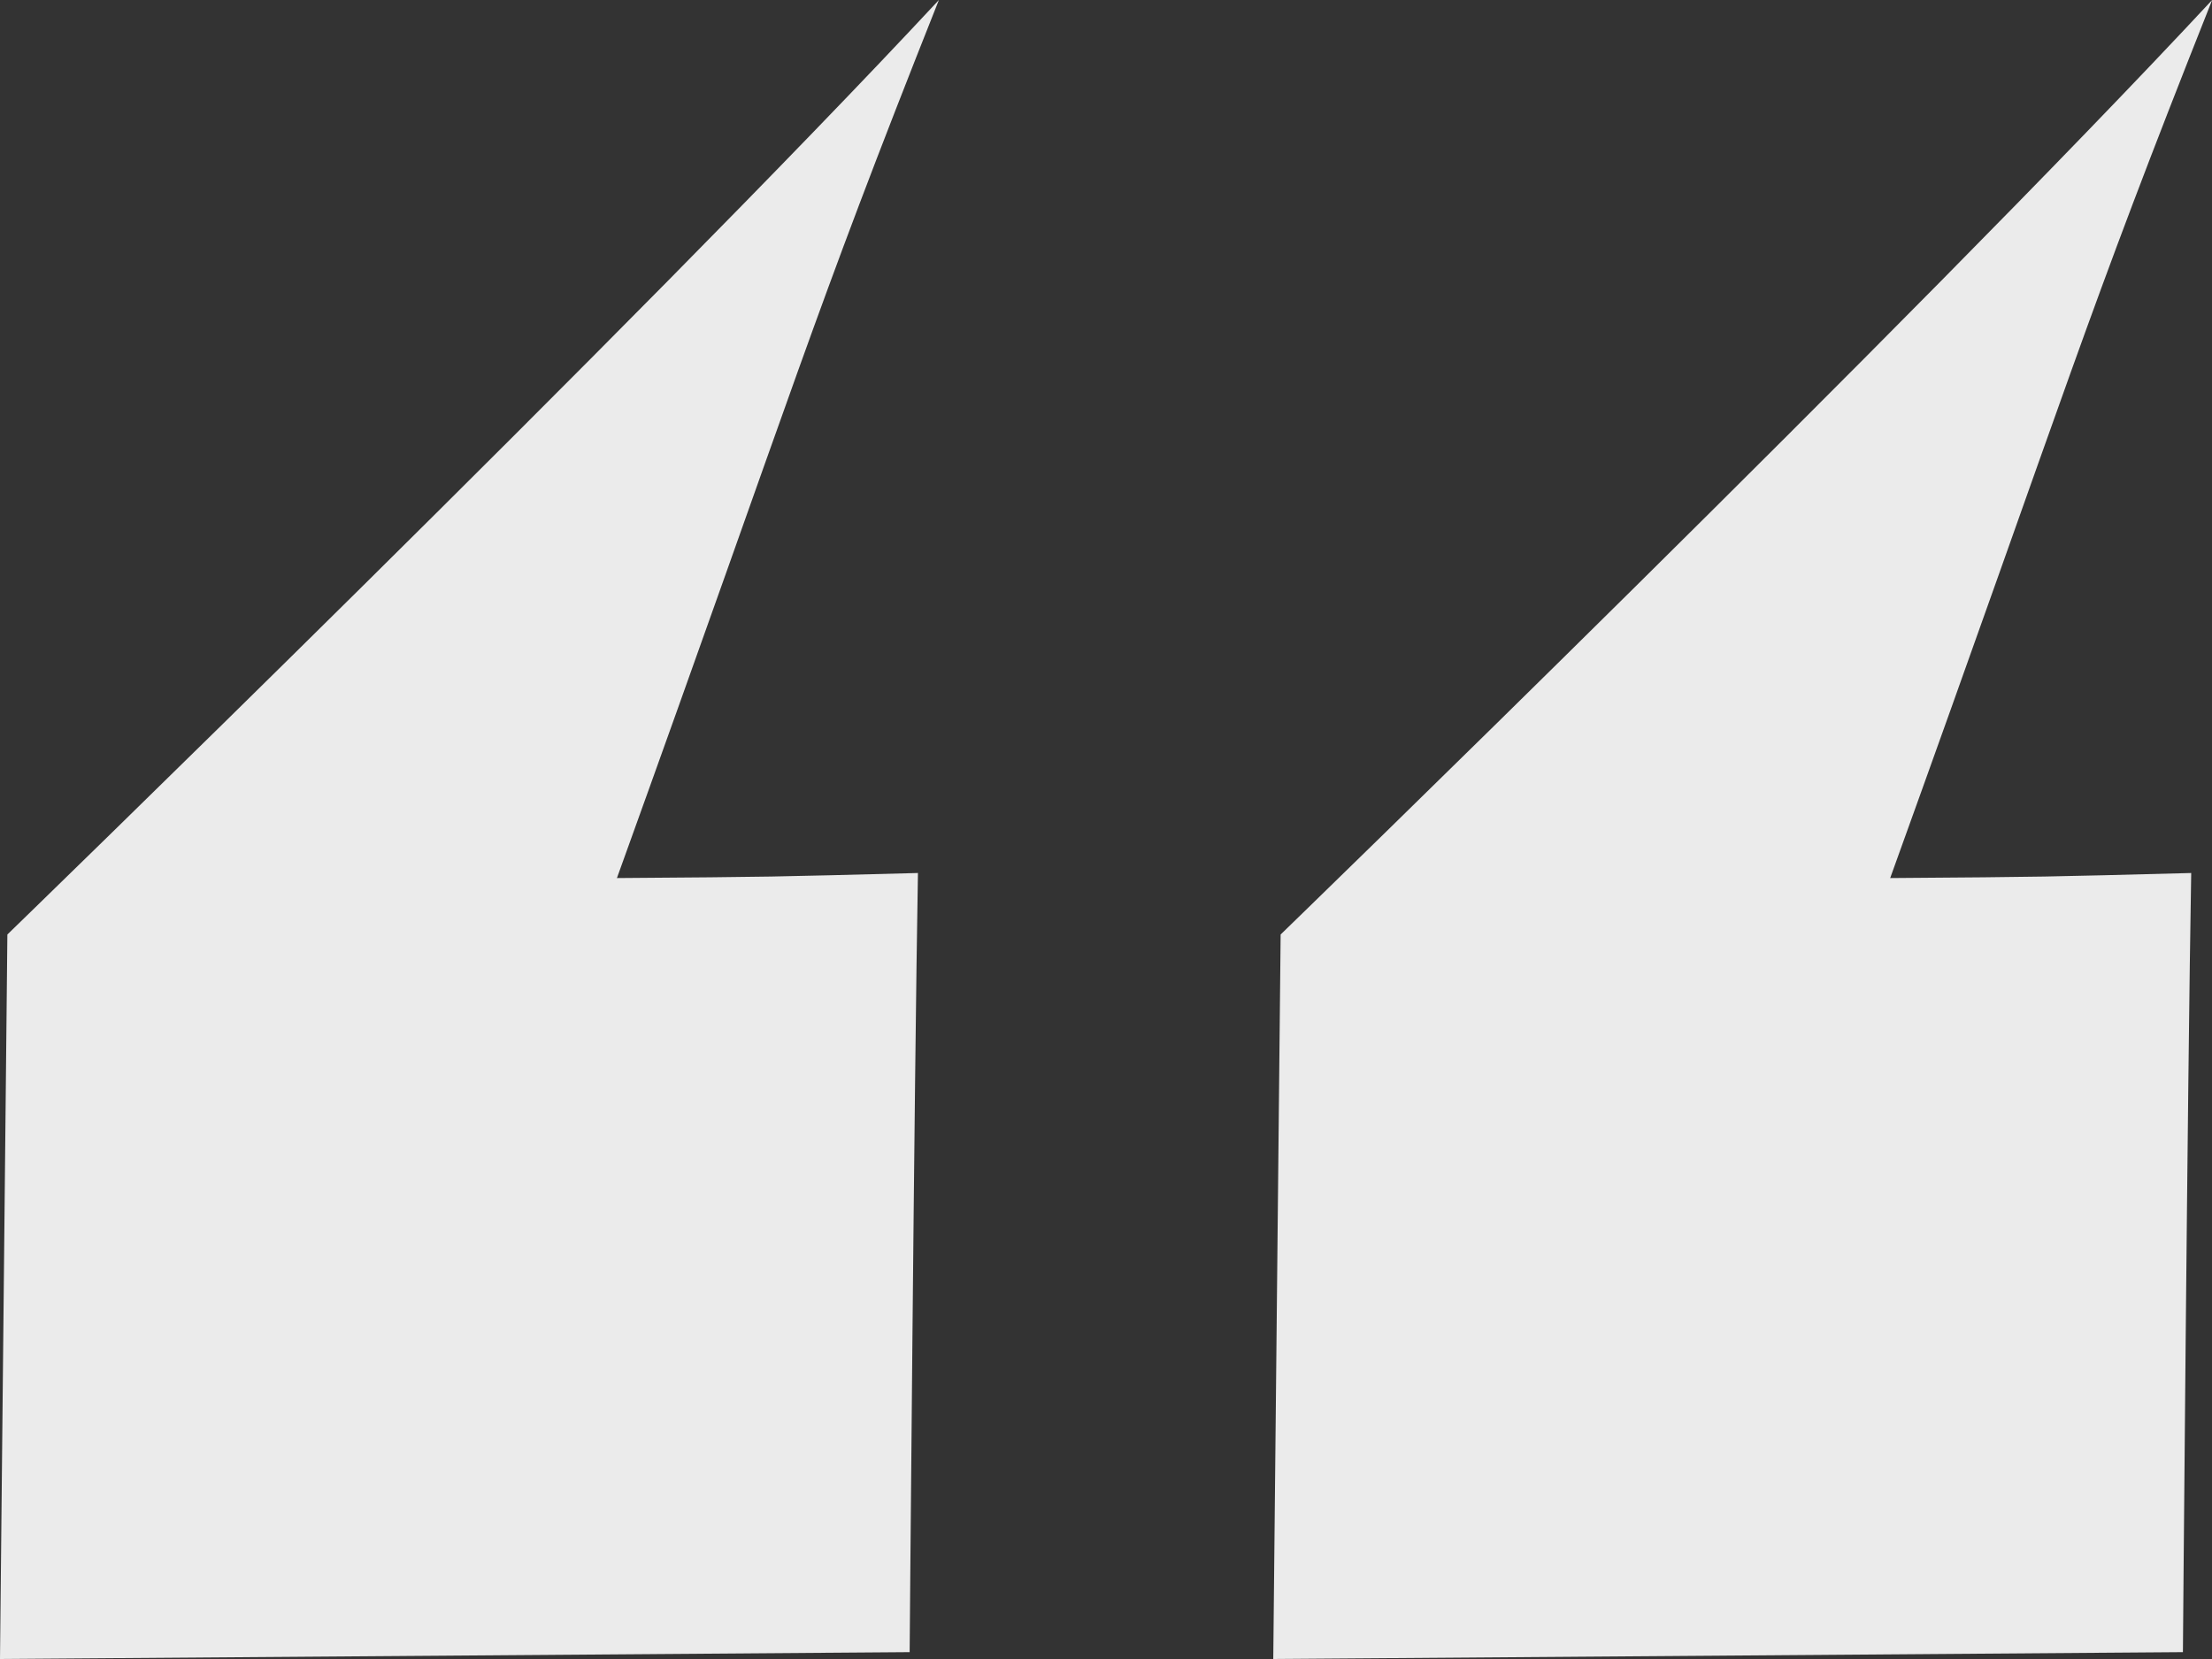 <svg xmlns="http://www.w3.org/2000/svg" width="60" height="45" viewBox="0 0 60 45">
  <rect x="0" y="0" width="60" height="45" fill="#333333" stroke="none"/>
  <g id="Group_1431" data-name="Group 1431" transform="translate(-2275.139 -586.816)">
    <path id="Path_496" data-name="Path 496" d="M2432.924,631.816l.2-19.652s17.2-16.677,25.267-25.348c-3.521,8.861-3.793,10.121-8.733,23.817,4.345-.032,4.109-.032,8.165-.137-.1,5.6-.225,21.134-.225,21.134Z" transform="translate(-123.248)" fill="#ebebeb"/>
    <path id="Path_497" data-name="Path 497" d="M2275.139,631.816l.2-19.652s17.2-16.677,25.267-25.348c-3.521,8.861-3.793,10.121-8.733,23.817,4.345-.032,4.109-.032,8.165-.137-.1,5.6-.225,21.134-.225,21.134Z" fill="#ebebeb"/>
  </g>
</svg>
